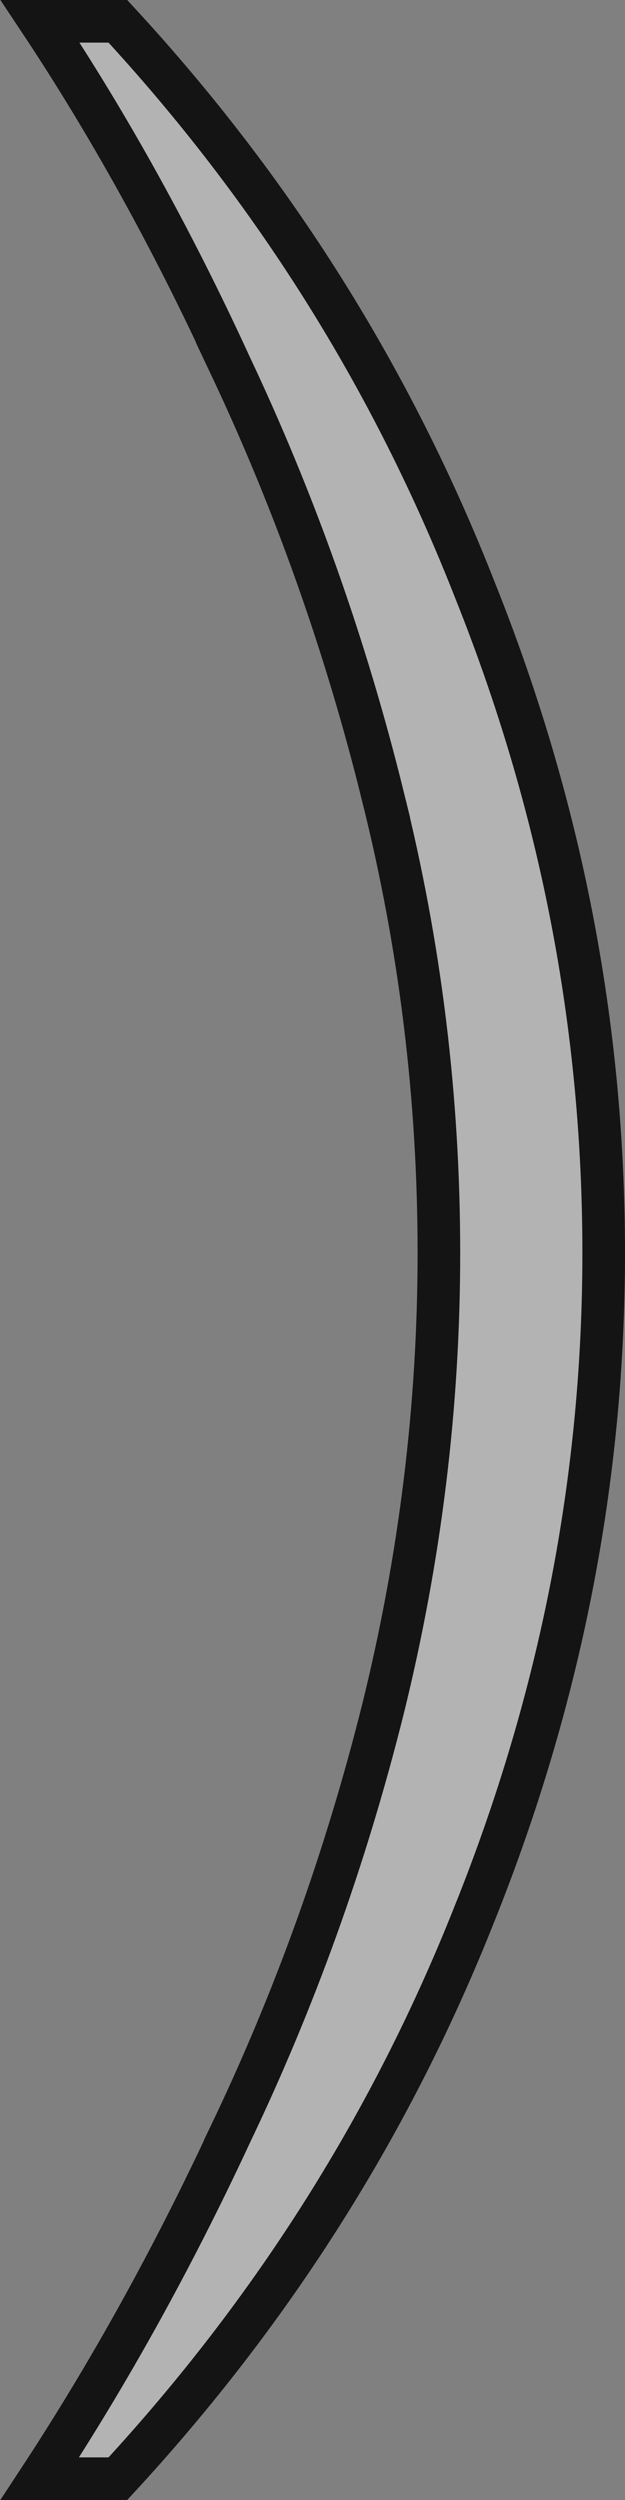 <?xml version="1.0" encoding="UTF-8"?> <svg xmlns="http://www.w3.org/2000/svg" width="22" height="88" viewBox="0 0 22 88" fill="none"><rect x="0" y="0" width="22" height="88" fill="#808080" stroke="none"/><path d="M4.149 0.75C9.623 6.673 13.815 13.354 16.727 20.794L16.729 20.799C19.744 28.341 21.25 36.106 21.25 44.099C21.25 52.025 19.744 59.757 16.729 67.3L16.727 67.303C13.816 74.678 9.624 81.326 4.149 87.25H1.401C3.843 83.527 6.068 79.508 8.078 75.195L8.077 75.194C10.369 70.415 12.17 65.405 13.479 60.164L13.48 60.162C14.793 54.843 15.449 49.488 15.449 44.099C15.449 38.645 14.792 33.29 13.479 28.035H13.48C12.171 22.729 10.371 17.653 8.079 12.808H8.08C6.074 8.442 3.85 4.422 1.412 0.75H4.149Z" fill="white" fill-opacity="0.4" stroke="#141414" stroke-width="1.5"></path></svg> 